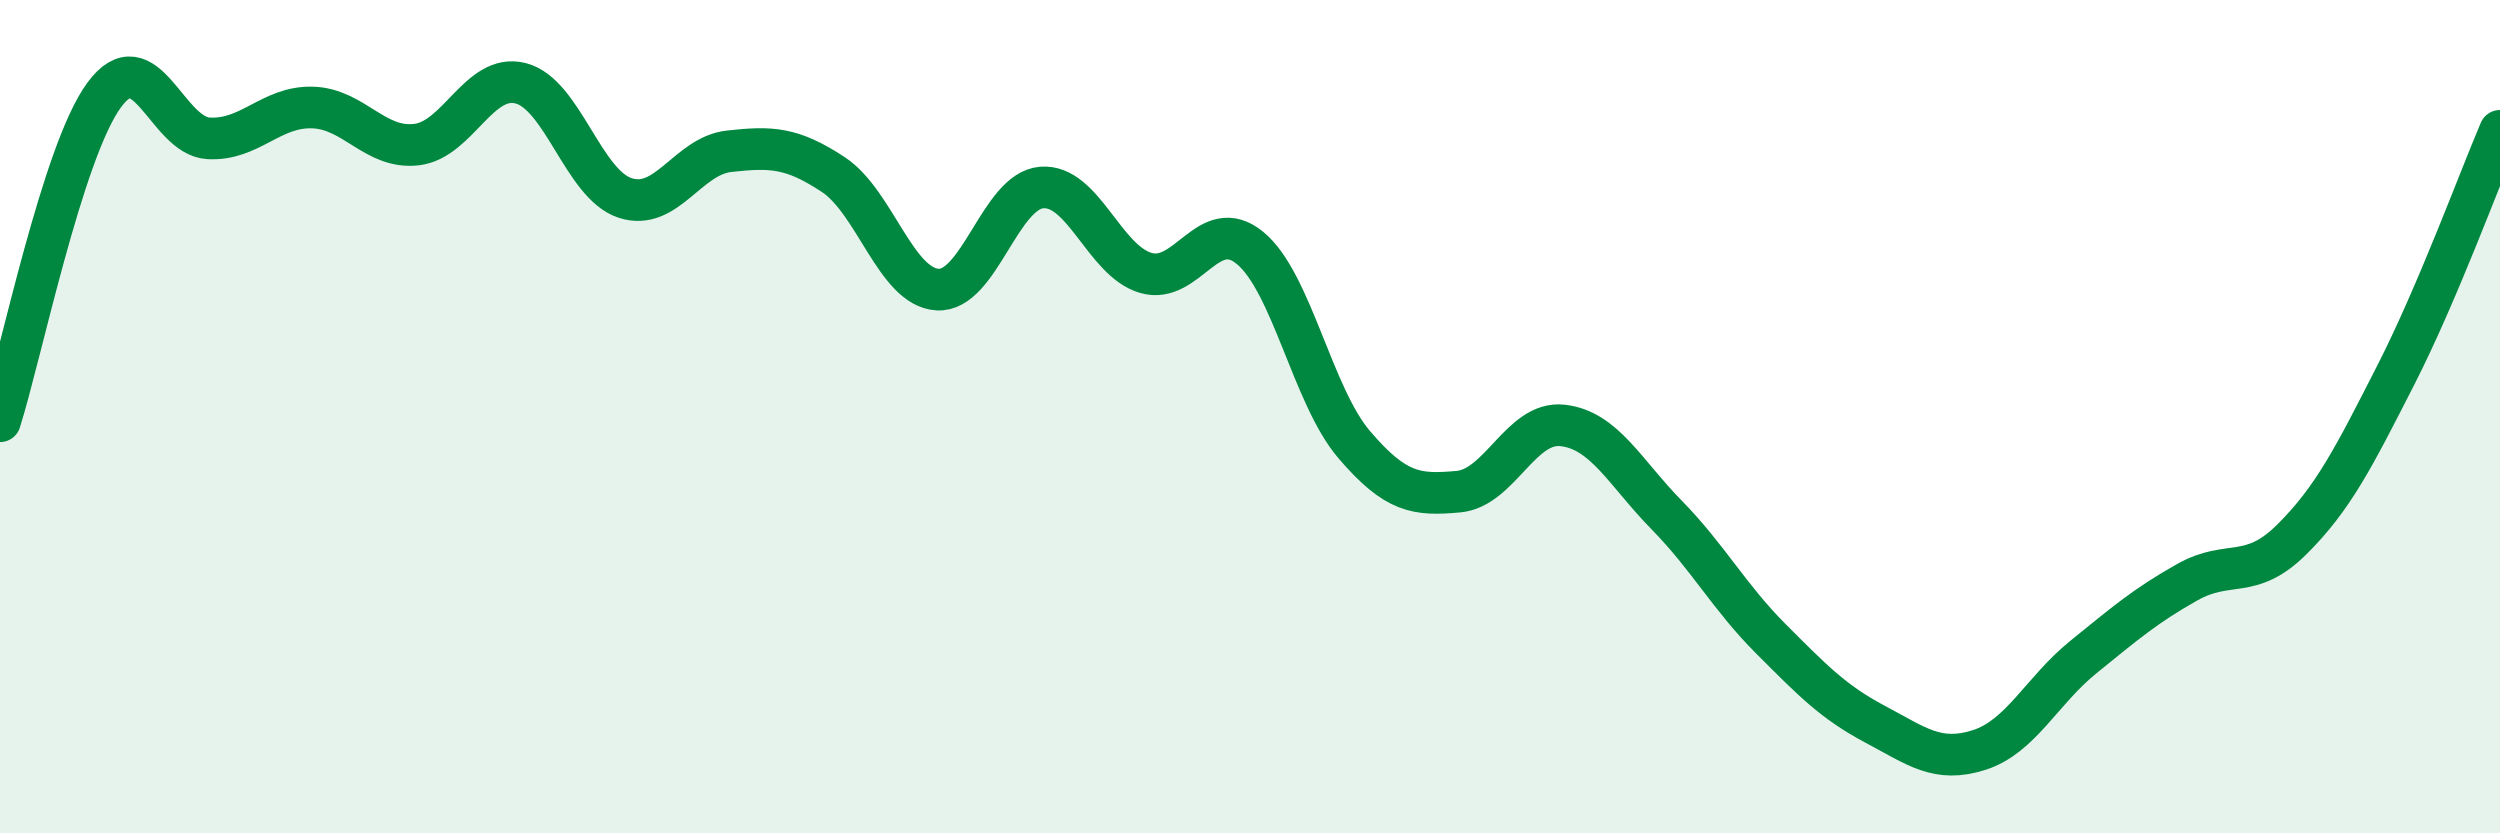 
    <svg width="60" height="20" viewBox="0 0 60 20" xmlns="http://www.w3.org/2000/svg">
      <path
        d="M 0,10.11 C 0.5,8.54 1.5,3.64 2.5,2.28 C 3.5,0.92 4,3.26 5,3.32 C 6,3.38 6.5,2.55 7.5,2.58 C 8.5,2.61 9,3.59 10,3.47 C 11,3.35 11.5,1.74 12.5,2 C 13.5,2.26 14,4.42 15,4.75 C 16,5.08 16.5,3.74 17.5,3.63 C 18.5,3.52 19,3.53 20,4.19 C 21,4.85 21.5,6.89 22.5,6.95 C 23.5,7.01 24,4.58 25,4.5 C 26,4.42 26.5,6.26 27.5,6.55 C 28.5,6.84 29,5.13 30,5.95 C 31,6.77 31.5,9.5 32.5,10.67 C 33.5,11.84 34,11.89 35,11.8 C 36,11.71 36.5,10.1 37.5,10.21 C 38.5,10.32 39,11.34 40,12.36 C 41,13.38 41.5,14.33 42.5,15.33 C 43.5,16.33 44,16.85 45,17.38 C 46,17.91 46.5,18.32 47.5,18 C 48.5,17.68 49,16.58 50,15.77 C 51,14.96 51.5,14.53 52.5,13.97 C 53.5,13.41 54,13.94 55,12.95 C 56,11.96 56.5,10.96 57.5,9 C 58.5,7.04 59.5,4.31 60,3.14L60 20L0 20Z"
        fill="#008740"
        opacity="0.1"
        stroke-linecap="round"
        stroke-linejoin="round"
      />
      <path
        d="M 0,10.11 C 0.5,8.54 1.5,3.64 2.5,2.28 C 3.5,0.92 4,3.26 5,3.32 C 6,3.38 6.5,2.55 7.5,2.58 C 8.5,2.61 9,3.59 10,3.47 C 11,3.35 11.5,1.74 12.5,2 C 13.5,2.26 14,4.42 15,4.75 C 16,5.08 16.5,3.74 17.5,3.63 C 18.5,3.52 19,3.53 20,4.19 C 21,4.85 21.5,6.89 22.5,6.95 C 23.5,7.01 24,4.58 25,4.5 C 26,4.42 26.5,6.26 27.5,6.55 C 28.5,6.84 29,5.13 30,5.95 C 31,6.77 31.5,9.5 32.5,10.67 C 33.5,11.84 34,11.89 35,11.8 C 36,11.71 36.5,10.1 37.5,10.21 C 38.5,10.32 39,11.34 40,12.36 C 41,13.38 41.5,14.33 42.5,15.33 C 43.5,16.33 44,16.85 45,17.38 C 46,17.91 46.5,18.32 47.5,18 C 48.5,17.68 49,16.58 50,15.77 C 51,14.96 51.5,14.53 52.5,13.97 C 53.5,13.41 54,13.94 55,12.95 C 56,11.96 56.5,10.96 57.5,9 C 58.5,7.04 59.5,4.31 60,3.14"
        stroke="#008740"
        stroke-width="1"
        fill="none"
        stroke-linecap="round"
        stroke-linejoin="round"
      />
    </svg>
  